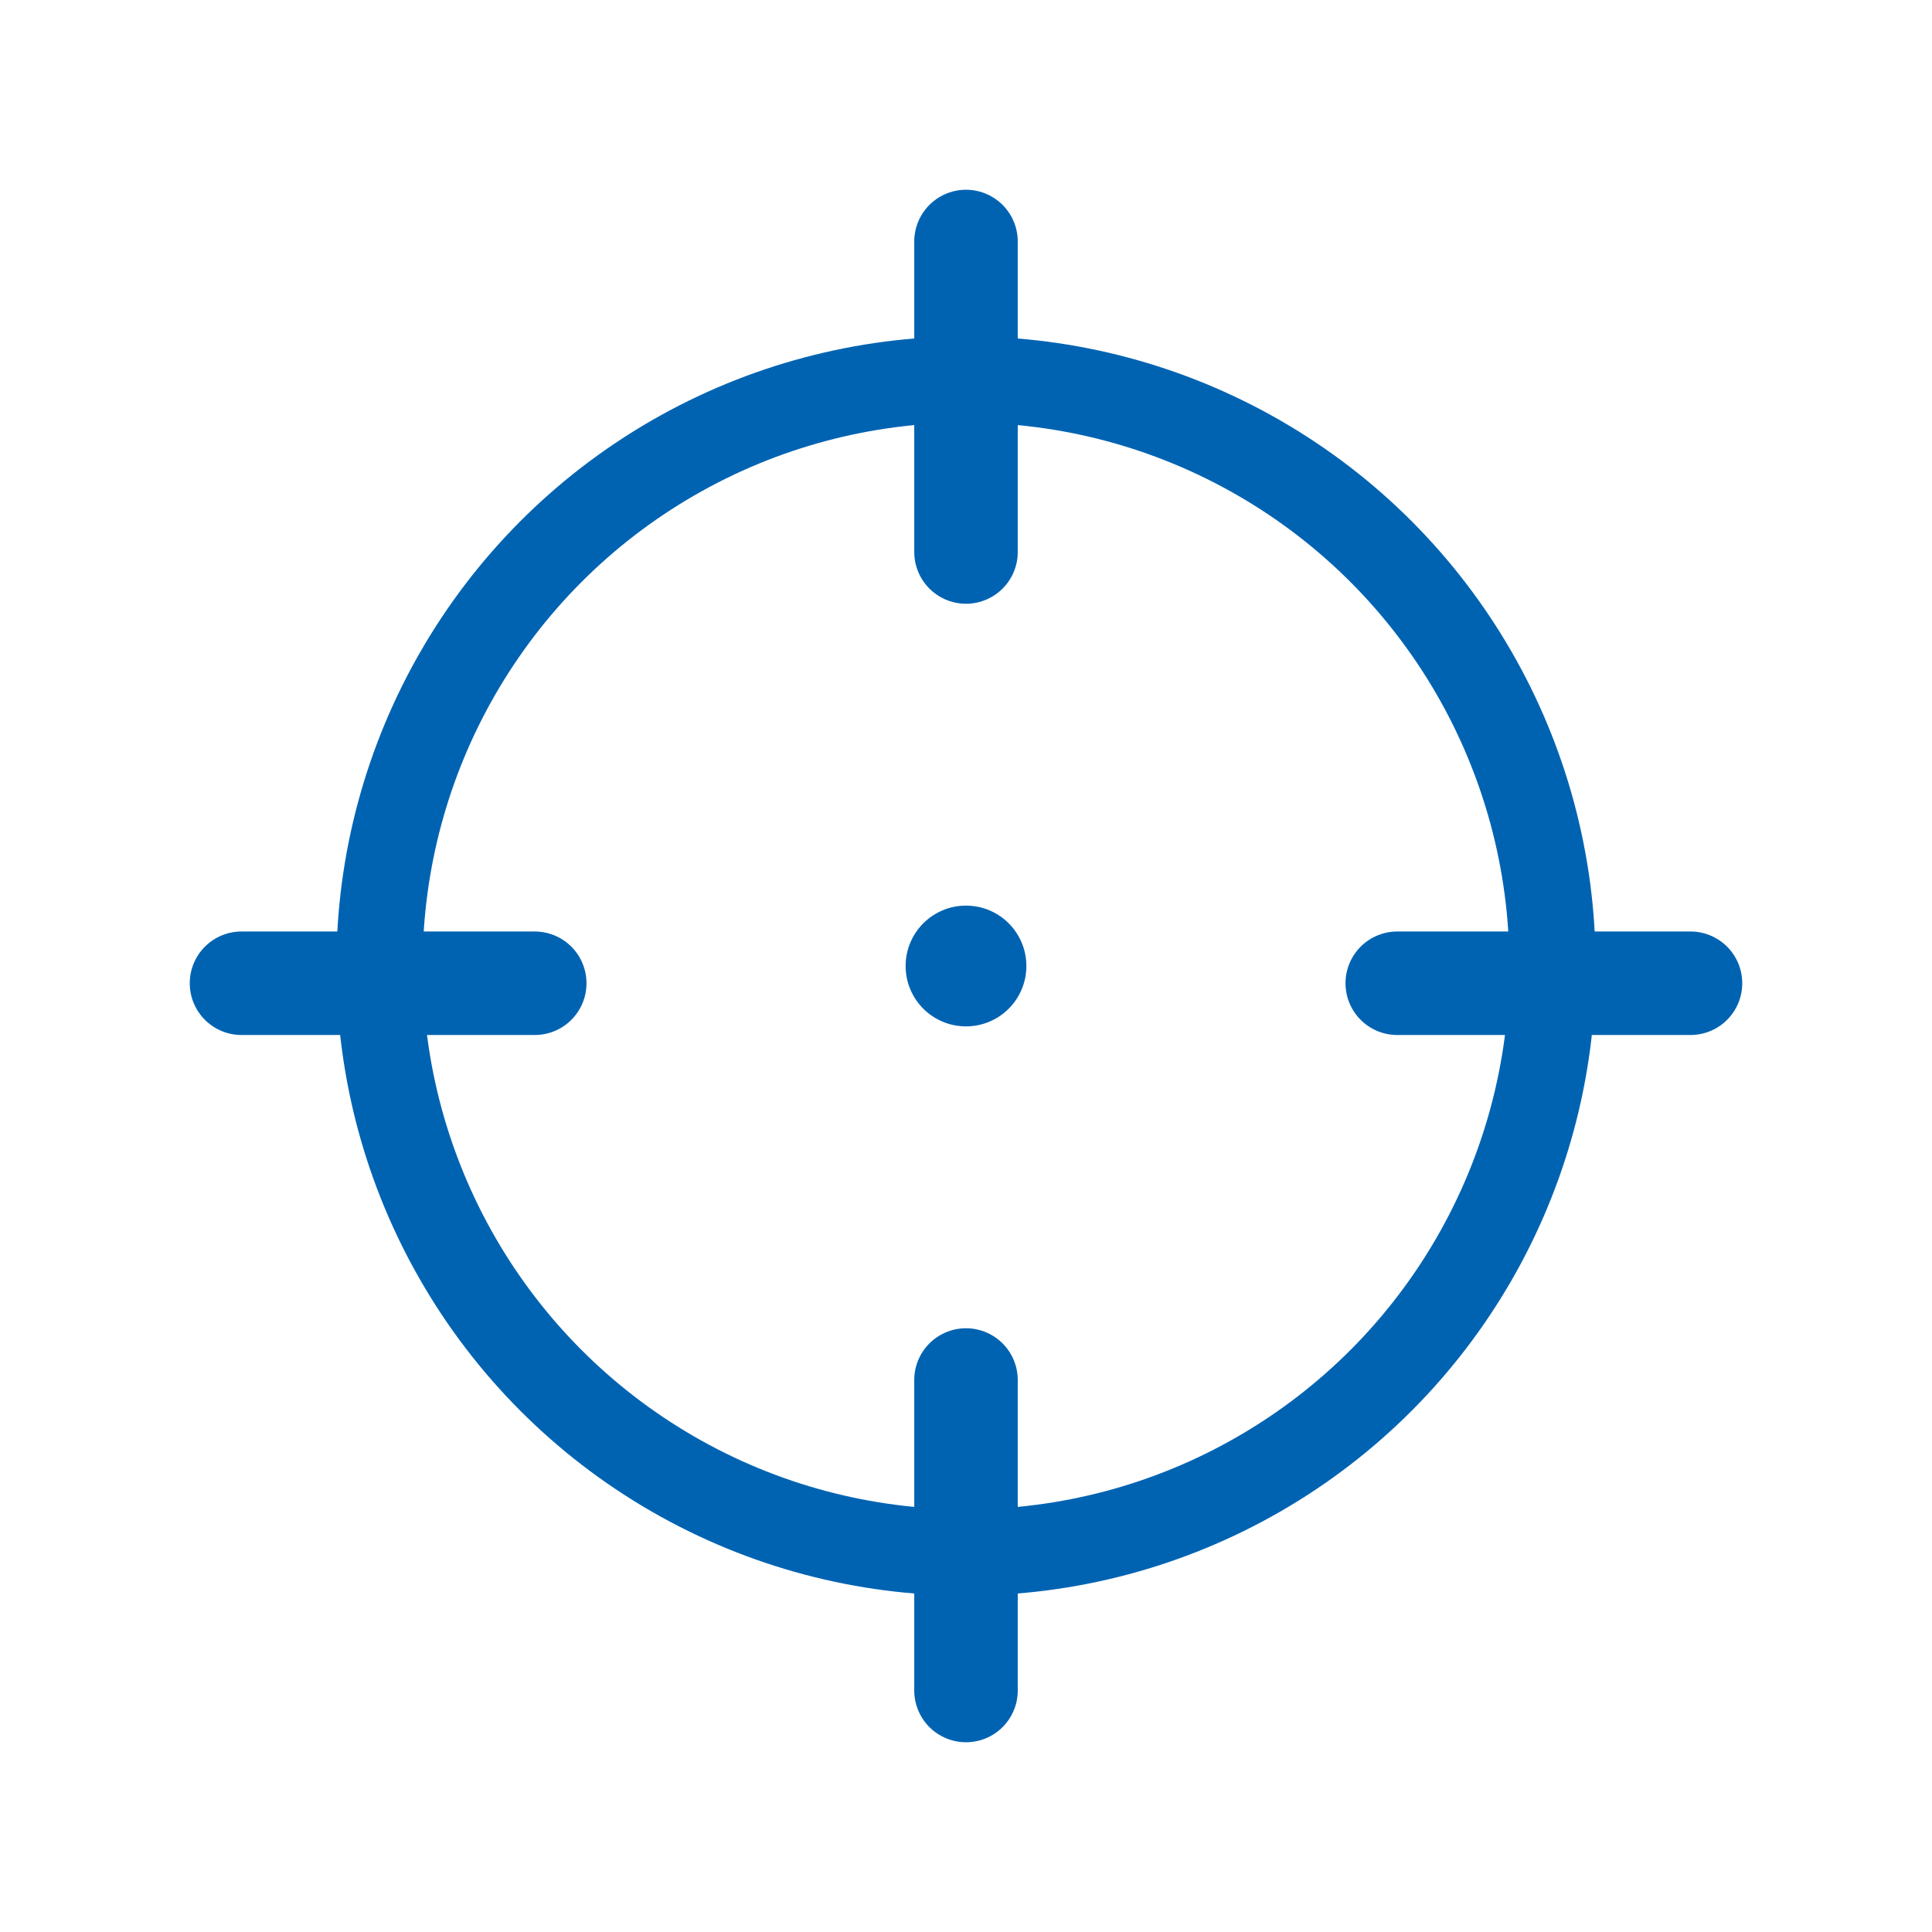 <svg width="56" height="56" viewBox="0 0 56 56" fill="none" xmlns="http://www.w3.org/2000/svg">
<path d="M28 16L28 7M28 49L28 40M40.5 28.5L49 28.5M7 28.5L15.5 28.5" stroke="#0063B2" stroke-width="3" stroke-linecap="round"/>
<circle cx="28" cy="28" r="17" stroke="#0063B2" stroke-width="2.5"/>
<circle cx="28" cy="28" r="1.75" fill="#0063B2"/>
</svg>

